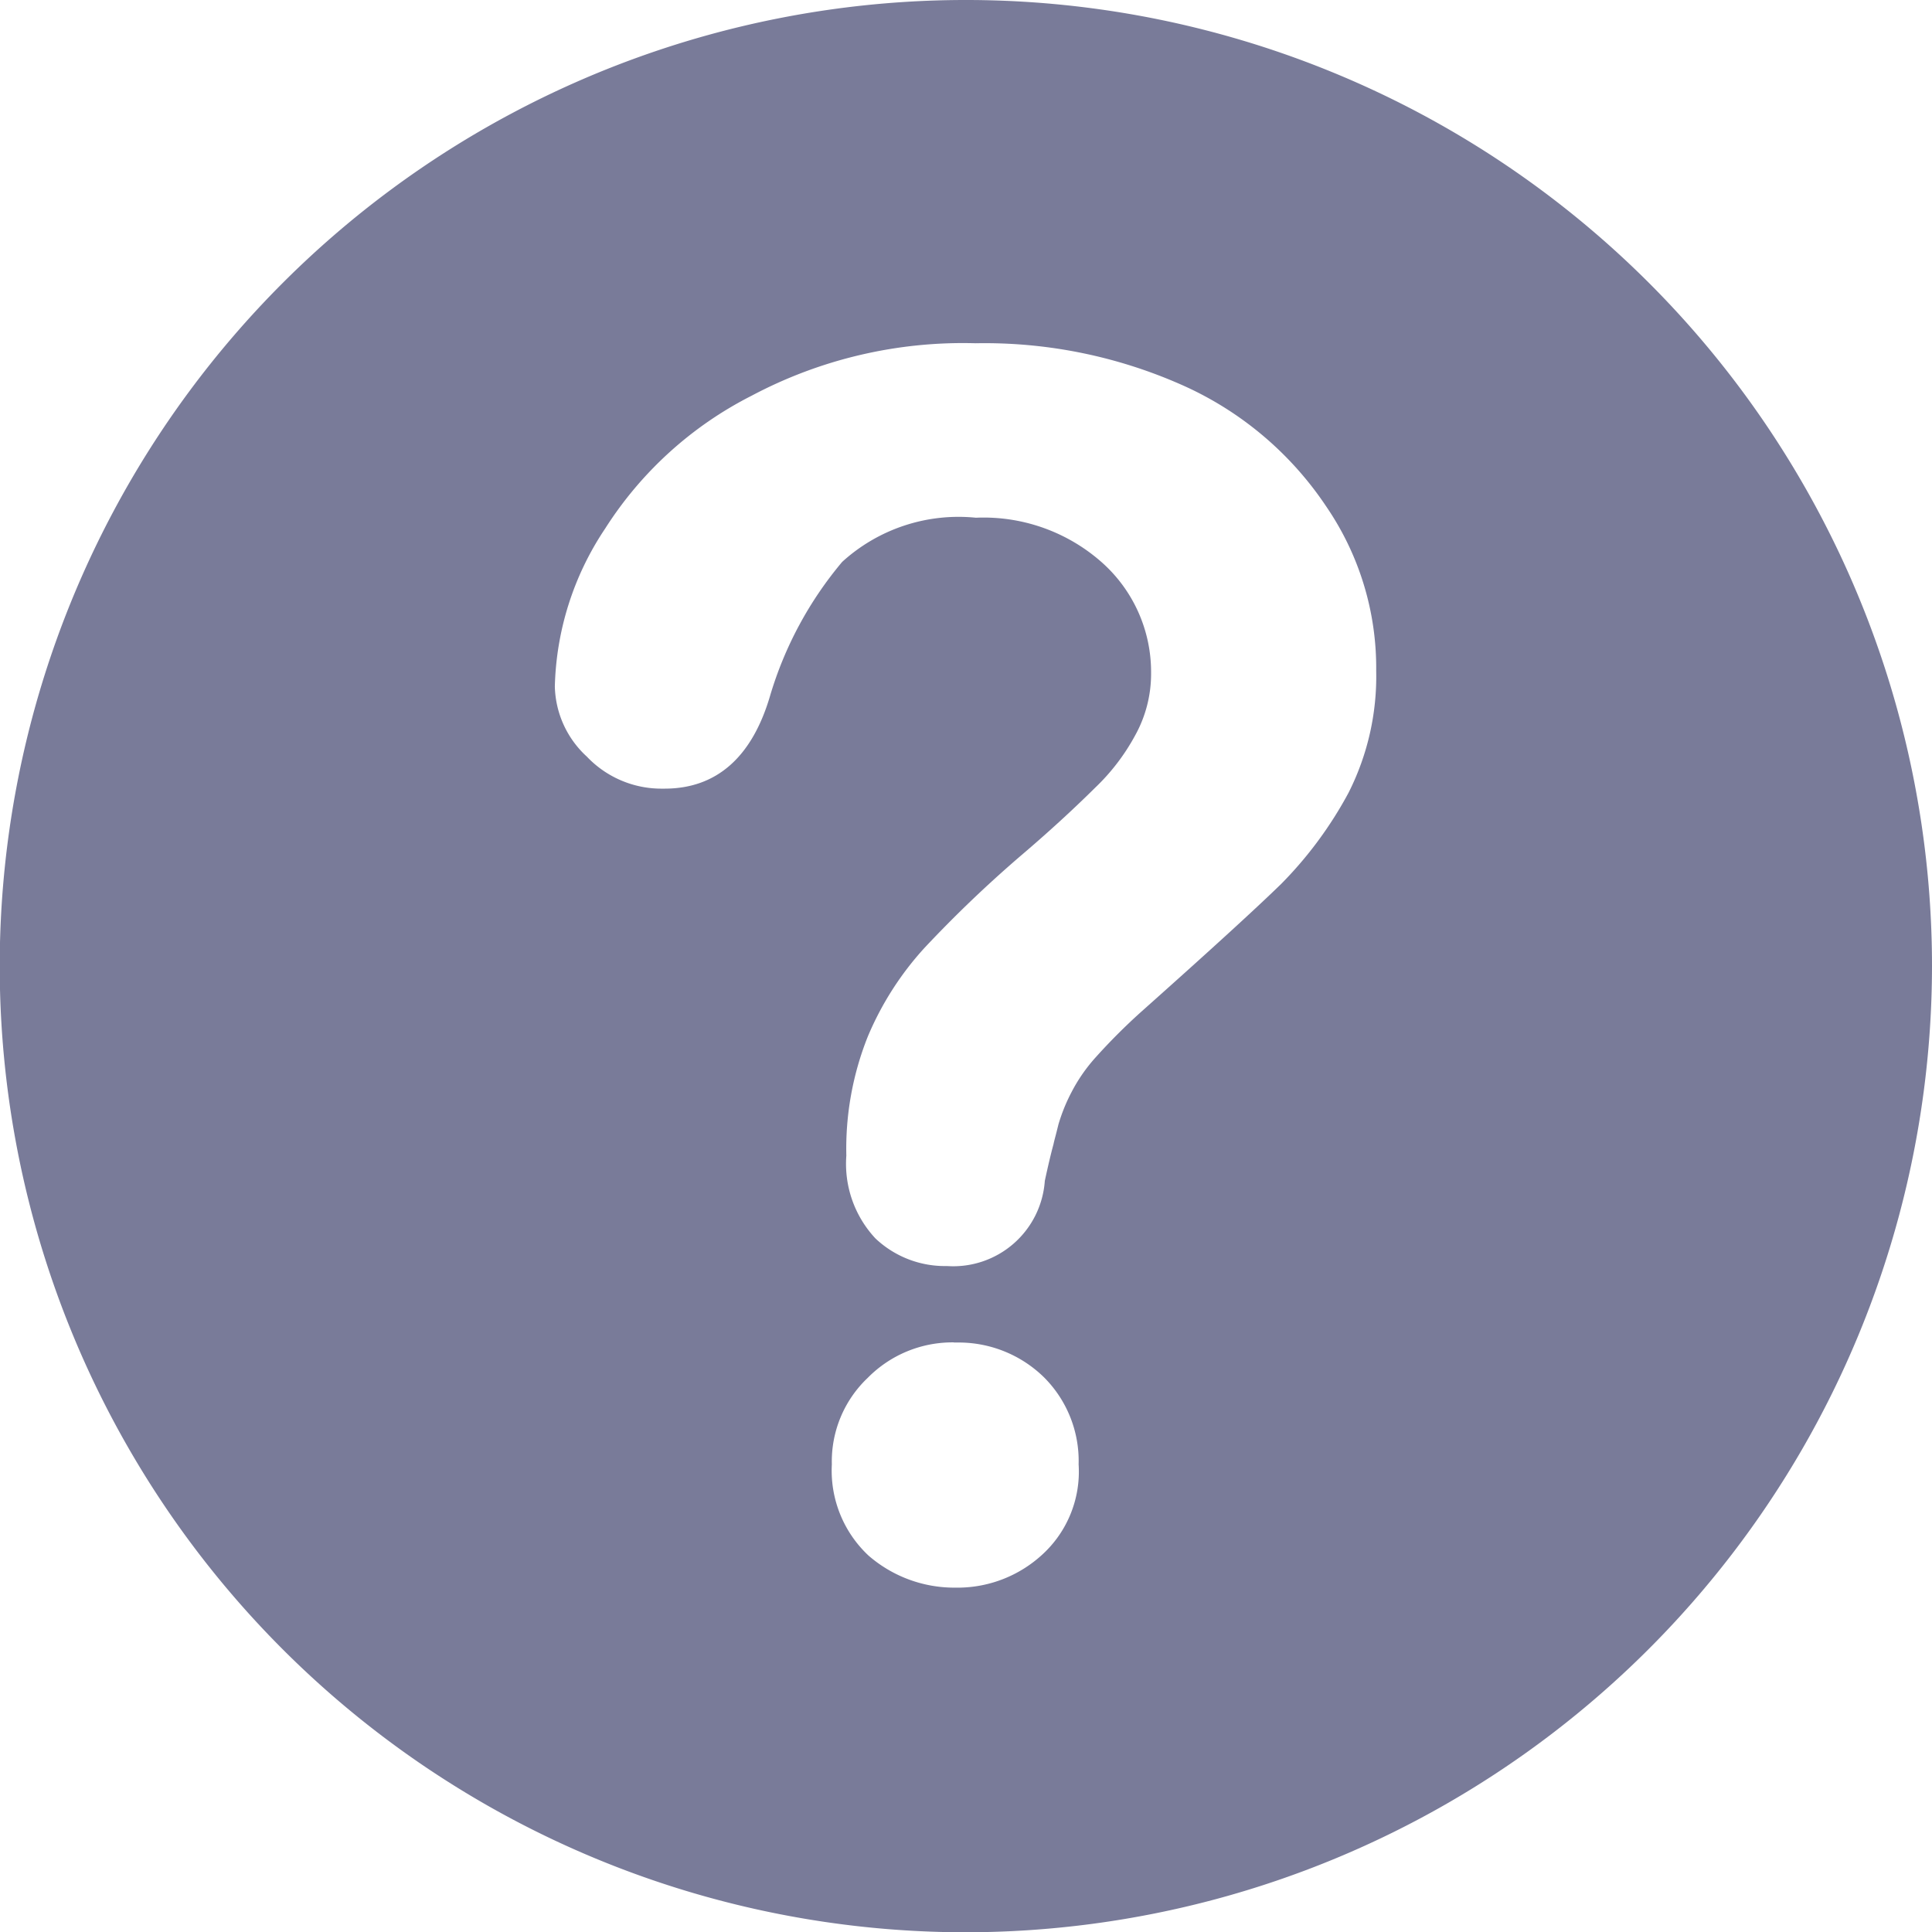 <svg xmlns="http://www.w3.org/2000/svg" width="13.998" height="14" viewBox="0 0 13.998 14">
  <path id="Subtraction_12" data-name="Subtraction 12" d="M19655,7702a7,7,0,1,1,7-7A7.007,7.007,0,0,1,19655,7702Zm-.088-4.274a.862.862,0,0,0-.623.257.834.834,0,0,0-.26.627.843.843,0,0,0,.266.661.948.948,0,0,0,.617.232h.039a.906.906,0,0,0,.6-.237.814.814,0,0,0,.266-.656.856.856,0,0,0-.252-.632.883.883,0,0,0-.613-.251h-.037Zm.162-5.975a1.292,1.292,0,0,1,.914.326,1.062,1.062,0,0,1,.354.8.919.919,0,0,1-.117.454,1.525,1.525,0,0,1-.287.375c-.117.116-.3.29-.547.5a8.949,8.949,0,0,0-.691.662,2.234,2.234,0,0,0-.41.641,2.19,2.19,0,0,0-.156.864.791.791,0,0,0,.211.6.732.732,0,0,0,.5.2h.02a.665.665,0,0,0,.707-.617c.023-.107.045-.2.063-.266.006-.029.014-.056.02-.08l.016-.064a1.278,1.278,0,0,1,.094-.232,1.2,1.2,0,0,1,.178-.256,4.366,4.366,0,0,1,.326-.326c.484-.431.826-.743,1.016-.928a2.869,2.869,0,0,0,.488-.661,1.868,1.868,0,0,0,.2-.883,2.069,2.069,0,0,0-.361-1.189,2.451,2.451,0,0,0-1.016-.868,3.523,3.523,0,0,0-1.525-.316,3.264,3.264,0,0,0-1.623.38,2.71,2.71,0,0,0-1.061.962,2.148,2.148,0,0,0-.365,1.145.711.711,0,0,0,.232.508.744.744,0,0,0,.545.232h.018c.375,0,.633-.226.764-.671a2.7,2.7,0,0,1,.523-.972A1.252,1.252,0,0,1,19655.072,7691.751Z" transform="translate(-19648.002 -7688)" fill="rgba(32,35,86,0.6)"/>
</svg>
